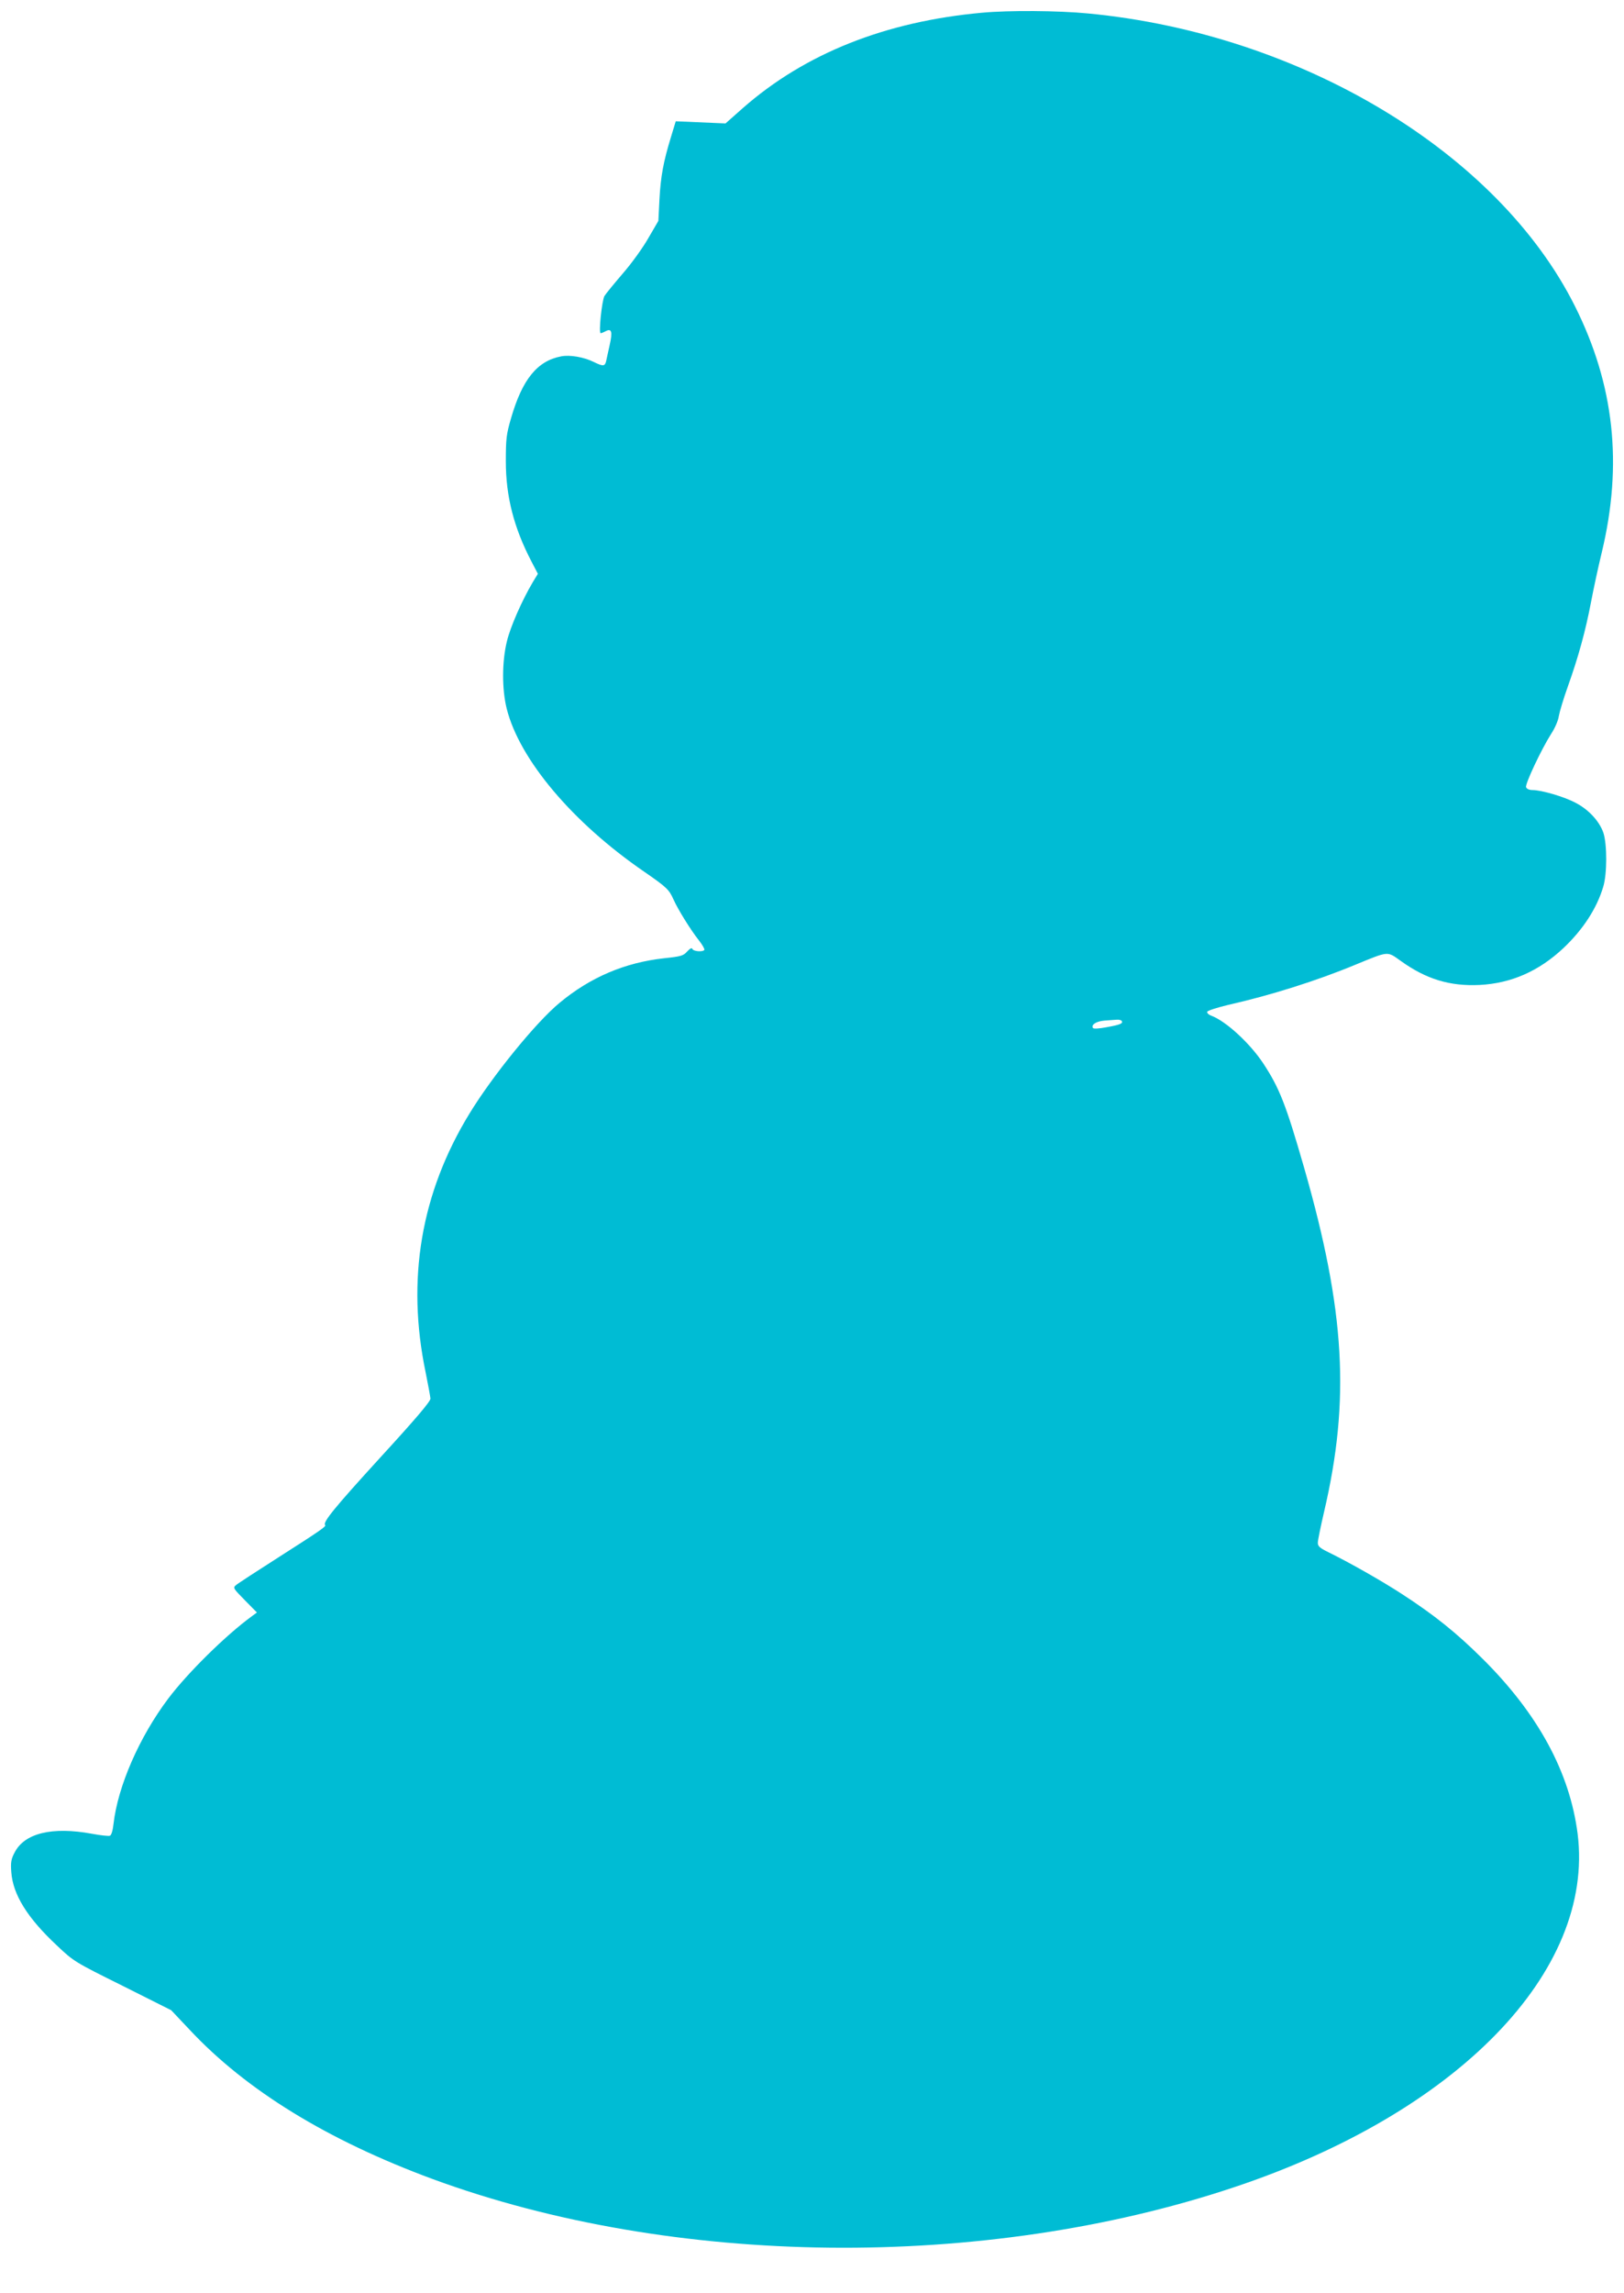 <?xml version="1.0" standalone="no"?>
<!DOCTYPE svg PUBLIC "-//W3C//DTD SVG 20010904//EN"
 "http://www.w3.org/TR/2001/REC-SVG-20010904/DTD/svg10.dtd">
<svg version="1.0" xmlns="http://www.w3.org/2000/svg"
 width="907pt" height="1280pt" viewBox="0 0 907 1280"
 preserveAspectRatio="xMidYMid meet">
<g transform="translate(0,1280) scale(0.1,-0.1)"
fill="#00bcd4" stroke="none">
<path d="M5485 12729 c-541 -49 -990 -228 -1337 -533 l-96 -85 -139 6 -139 6
-27 -89 c-42 -137 -57 -218 -64 -348 l-6 -119 -56 -96 c-30 -53 -94 -142 -143
-198 -48 -56 -94 -112 -102 -125 -14 -23 -34 -208 -21 -208 3 0 16 5 27 11 34
18 40 -2 23 -77 -8 -38 -18 -79 -20 -91 -7 -28 -17 -29 -70 -3 -55 27 -132 40
-180 31 -134 -25 -218 -128 -281 -346 -26 -89 -29 -115 -29 -240 0 -196 45
-371 143 -559 l36 -69 -28 -46 c-61 -103 -126 -251 -145 -331 -28 -114 -28
-268 -1 -376 71 -283 367 -635 768 -910 126 -87 139 -100 163 -154 25 -56 96
-171 143 -230 19 -24 32 -48 30 -52 -8 -13 -62 -9 -67 5 -3 8 -13 3 -29 -14
-21 -24 -34 -28 -129 -38 -219 -24 -412 -106 -584 -249 -132 -109 -375 -408
-503 -618 -271 -443 -353 -926 -245 -1444 14 -69 26 -135 27 -147 1 -15 -82
-113 -283 -332 -252 -276 -320 -359 -305 -374 7 -7 -27 -31 -256 -177 -124
-79 -233 -150 -243 -159 -17 -14 -13 -19 50 -83 l68 -69 -30 -22 c-145 -106
-357 -315 -465 -458 -162 -215 -282 -490 -306 -700 -4 -37 -12 -63 -20 -66 -8
-3 -53 2 -101 11 -222 41 -376 3 -431 -104 -20 -37 -23 -56 -19 -110 9 -125
89 -255 255 -410 94 -89 99 -92 367 -225 l271 -136 103 -109 c316 -338 769
-616 1356 -833 1343 -494 3079 -513 4475 -47 1250 416 2017 1205 1921 1974
-44 343 -220 668 -530 976 -146 145 -269 244 -451 362 -112 73 -297 178 -412
234 -47 23 -58 33 -58 52 0 14 16 91 35 173 146 624 118 1121 -111 1919 -103
358 -139 448 -230 586 -74 111 -206 233 -288 264 -15 5 -26 16 -24 22 3 7 56
24 119 39 235 53 495 135 709 224 188 77 176 76 252 22 143 -103 275 -143 442
-135 176 9 331 77 468 206 109 103 186 221 222 342 22 72 22 236 1 301 -22 64
-81 129 -154 167 -62 34 -192 72 -243 72 -17 0 -31 6 -35 16 -6 17 85 211 141
299 20 30 39 74 42 98 4 23 26 97 50 164 59 165 99 310 130 473 14 74 41 199
60 277 118 491 70 935 -150 1374 -430 859 -1532 1521 -2720 1634 -168 16 -440
18 -591 4z m780 -5628 c8 -14 -7 -21 -85 -35 -42 -8 -73 -10 -76 -4 -11 18 18
37 64 41 26 2 57 4 69 5 12 1 24 -2 28 -7z"/>
</g>
</svg>
